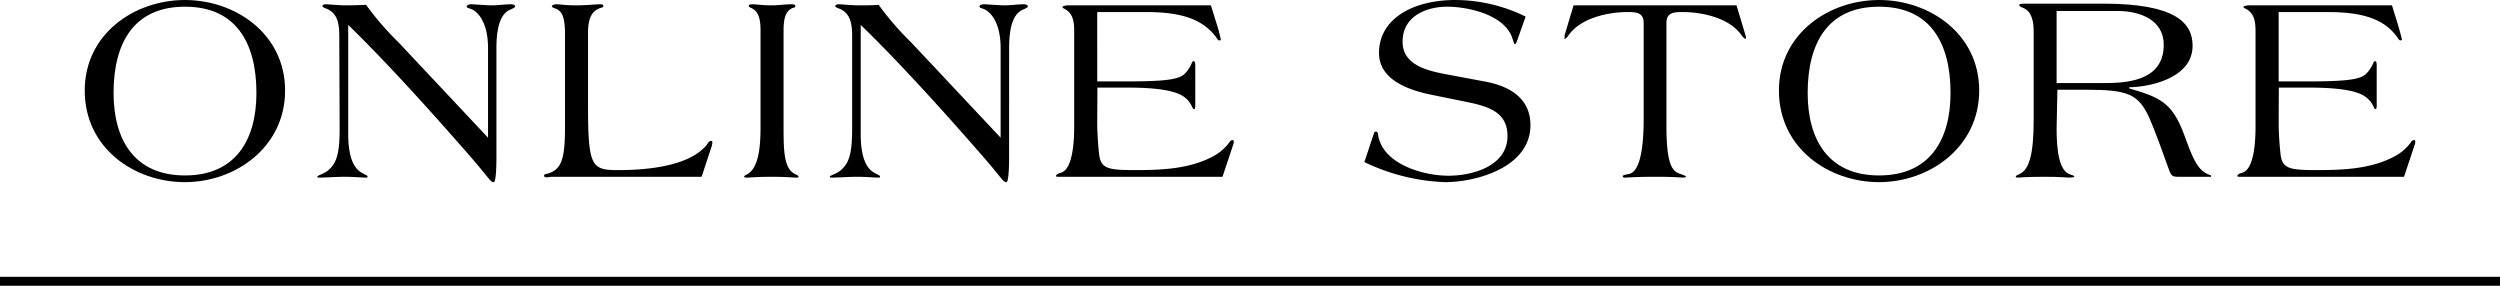 <svg xmlns="http://www.w3.org/2000/svg" viewBox="0 0 280 32"><g id="レイヤー_2" data-name="レイヤー 2"><g id="contents"><g id="ti"><path d="M9.49,10.14C9.49,3.78,15.07,0,20.71,0S31.93,3.78,31.93,10.14,26.35,20.4,20.71,20.4,9.49,16.62,9.49,10.14Zm19.23.27c0-5.64-2.31-9.66-8-9.66s-8,4-8,9.66c0,5.22,2.31,9.24,8,9.24S28.72,15.63,28.72,10.41Z"/><path d="M38,4.08c0-1.59-.24-2.7-1.62-3.18-.15-.06-.27-.15-.27-.21s.06-.21.39-.21S38,.6,38.74.6,40.36.57,41,.54a32.76,32.76,0,0,0,3.66,4.23l10,10.65V5.4c0-2.55-.87-3.81-1.68-4.29C52.57.9,52.27.9,52.27.75s.18-.27.51-.27S54.52.6,55.12.6,56.56.48,57.19.48c.42,0,.51.15.51.24s-.15.18-.48.33c-.75.3-1.62,1.11-1.62,4.35V17.55c0,1.59-.09,2.85-.3,2.85h-.06c-.3,0-.66-.69-2.52-2.82C49.06,13.38,43.66,7.32,39,2.79V15c0,3.06.87,4,1.53,4.35.42.27.63.27.63.42s-.09.12-.24.12c-.36,0-1.32-.09-2.4-.09-.63,0-2.28.09-2.64.09s-.33,0-.33-.12.75-.3,1.2-.69c1-.84,1.29-2,1.29-4.71Z"/><path d="M63.34,19.8c-.63,0-1.08,0-1.44,0s-.51.06-.63.06-.33,0-.33-.18.18-.18.42-.24c1.5-.45,1.92-1.59,1.92-5.16V3.78c0-2-.39-2.64-1.23-2.88-.18-.06-.24-.15-.24-.21s.15-.21.54-.21,1,.12,2.13.12c1.29,0,2.13-.12,2.76-.12.12,0,.33,0,.33.18s-.12.15-.24.21c-1.2.33-1.44,1.47-1.47,2.64V12c0,6.72.45,7.05,3.36,7.05s7.89-.33,9.93-2.82c.15-.24.3-.45.48-.45s.15.09.15.21a2.22,2.22,0,0,1-.06.36L78.58,19.8Z"/><path d="M85.18,3.51c0-1-.06-2.25-1.11-2.64C84,.81,83.86.78,83.86.66s.09-.18.48-.18,1,.12,2.13.12c.69,0,1.41-.12,2.1-.12.12,0,.51,0,.51.15a.23.23,0,0,1-.21.24c-1,.3-1.11,1.47-1.11,2.64V14.07c0,2.73,0,4.86,1.35,5.46.24.09.33.18.33.27s-.15.09-.33.09-1.2-.09-2.64-.09c-1.68,0-2.49.09-2.76.09s-.36,0-.36-.12.21-.15.42-.3c1.32-.84,1.41-3.48,1.41-5.4Z"/><path d="M95.44,4.08c0-1.59-.24-2.7-1.62-3.18-.15-.06-.27-.15-.27-.21s.06-.21.39-.21,1.5.12,2.22.12,1.62,0,2.25-.06a32.76,32.76,0,0,0,3.66,4.23l10,10.65V5.4c0-2.55-.87-3.81-1.68-4.29-.39-.21-.69-.21-.69-.36s.18-.27.51-.27,1.74.12,2.34.12S114,.48,114.61.48c.42,0,.51.15.51.24s-.15.18-.48.33c-.75.3-1.62,1.11-1.62,4.35V17.55c0,1.59-.09,2.85-.3,2.85h-.06c-.3,0-.66-.69-2.52-2.82-3.66-4.2-9.06-10.26-13.74-14.79V15c0,3.06.87,4,1.53,4.35.42.27.63.27.63.42s-.09.12-.24.12c-.36,0-1.32-.09-2.4-.09-.63,0-2.28.09-2.64.09s-.33,0-.33-.12.75-.3,1.2-.69c1-.84,1.29-2,1.29-4.71Z"/><path d="M122.89,13.77a33.85,33.85,0,0,0,.21,3.48c.18,1.65,1,1.8,4.07,1.8s6.18-.15,8.79-1.59a5.34,5.34,0,0,0,1.8-1.62.41.41,0,0,1,.27-.15.14.14,0,0,1,.15.15.89.89,0,0,1-.06.36l-1.2,3.6H118.69c-.3,0-.42,0-.42-.09s.15-.27.54-.36c1.41-.39,1.5-3.81,1.5-5.22V3.66c0-1.14-.06-2.16-1.14-2.7C119.05.9,119,.87,119,.78s.36-.18.62-.18h16l.54,1.74a19.69,19.69,0,0,1,.57,2.07c0,.09-.09.12-.18.12s-.21-.15-.3-.3C134.64,2,132,1.35,128.34,1.35h-5.45V9.12h2.9c4.33,0,6.16-.15,6.88-.84A3.53,3.53,0,0,0,133.5,7c.06-.09.12-.15.21-.15s.16.18.16.48v4.41c0,.18,0,.48-.12.48s-.13-.06-.19-.15a2.75,2.75,0,0,0-1-1.26c-1.44-1-5-1-6.75-1h-2.9Z"/><path d="M160.5,10.65c-2.46-.48-6.05-1.59-6.05-4.71C154.45,2.07,158.29,0,163,0a17.89,17.89,0,0,1,7.87,1.86L170,4.32c-.11.33-.23.63-.32.63s-.16-.27-.28-.63c-.89-2.76-5.16-3.57-7.31-3.57s-5,.93-5,3.93,3.68,3.39,5.79,3.81l3.53.66c2.67.51,5,1.86,5,4.86,0,4.77-6.14,6.39-9.56,6.39a22.63,22.63,0,0,1-8.73-2.1c-.21-.09-.3-.15-.3-.18a.62.62,0,0,1,.06-.18l1-3a.25.25,0,0,1,.23-.21c.1,0,.19.09.22.24.39,3.36,5,4.71,7.89,4.71,2.76,0,6.62-1.11,6.62-4.44,0-2.61-2-3.3-4.52-3.81Z"/><path d="M194.49.6l1,3.33a1.32,1.32,0,0,1,.06.3c0,.06,0,.12-.06.12s-.24-.15-.39-.33c-1.32-2-4.41-2.67-6.66-2.67-1.05,0-1.8.09-1.8,1.23V13.92c0,3.75.39,5.16,1.44,5.52.45.15.75.27.75.33s-.12.12-.33.12-.93-.09-3-.09c-2.37,0-3.18.09-3.48.09s-.27-.09-.27-.18.33-.15.75-.24c1.2-.3,1.59-3,1.59-6.09V2.58c0-1.14-.75-1.23-1.8-1.23-2.25,0-5.34.69-6.66,2.67-.14.18-.27.33-.39.33s0-.06,0-.12a1.25,1.25,0,0,1,0-.3l1-3.33Z"/><path d="M199.24,10.14C199.24,3.78,204.82,0,210.46,0s11.21,3.78,11.21,10.14S216.09,20.4,210.46,20.4,199.24,16.62,199.24,10.14Zm19.22.27c0-5.64-2.3-9.66-8-9.66s-8,4-8,9.66c0,5.22,2.3,9.24,8,9.24S218.46,15.63,218.46,10.41Z"/><path d="M230.34,14.43c0,2.4.28,4.71,1.5,5.1.21.06.49.15.49.24s-.25.12-.6.12-.85-.09-2.65-.09c-2.25,0-2.93.09-3.05.09s-.27,0-.27-.12.27-.18.48-.3c1-.51,1.53-2.1,1.53-6v-10c0-1-.19-2.19-1.17-2.58-.33-.12-.45-.24-.45-.33s.14-.15.6-.15h8.82c8,0,10,2.1,10,4.71,0,3.81-5.22,4.65-7.1,4.65V9.9c3.44,1,4.8,1.59,6.11,5.07.57,1.44,1.17,3.6,2.34,4.35.51.33.72.24.72.39s0,.09-.21.09H244c-.66,0-.81-.06-1.08-.81-.66-1.83-1.59-4.44-2.21-5.82-1.21-2.61-2.34-3.12-7-3.12h-3.28Zm0-5.13h5.55c3,0,6.45-.57,6.45-4.29,0-2.76-2.63-3.78-5.16-3.78h-6.84Z"/><path d="M255.21,13.77a33.85,33.85,0,0,0,.21,3.48c.18,1.65,1,1.8,4.08,1.8s6.18-.15,8.79-1.59a5.34,5.34,0,0,0,1.8-1.62.41.41,0,0,1,.27-.15.14.14,0,0,1,.15.15.89.89,0,0,1-.06.36l-1.2,3.6H251c-.3,0-.42,0-.42-.09s.15-.27.54-.36c1.41-.39,1.5-3.81,1.5-5.22V3.66c0-1.14-.06-2.16-1.14-2.7-.12-.06-.21-.09-.21-.18s.36-.18.63-.18h16l.54,1.74c.24.75.57,2,.57,2.07s-.09.12-.18.12-.21-.15-.3-.3C267,2,264.33,1.35,260.67,1.35h-5.46V9.12h2.91c4.32,0,6.15-.15,6.87-.84A3.56,3.56,0,0,0,265.83,7c.06-.09.12-.15.21-.15s.15.18.15.48v4.41c0,.18,0,.48-.12.48s-.12-.06-.18-.15a2.75,2.75,0,0,0-1-1.26c-1.44-1-5-1-6.75-1h-2.91Z"/><line y1="31.5" x2="280" y2="31.5" fill="none" stroke="#000" stroke-miterlimit="10"/></g></g></g></svg>